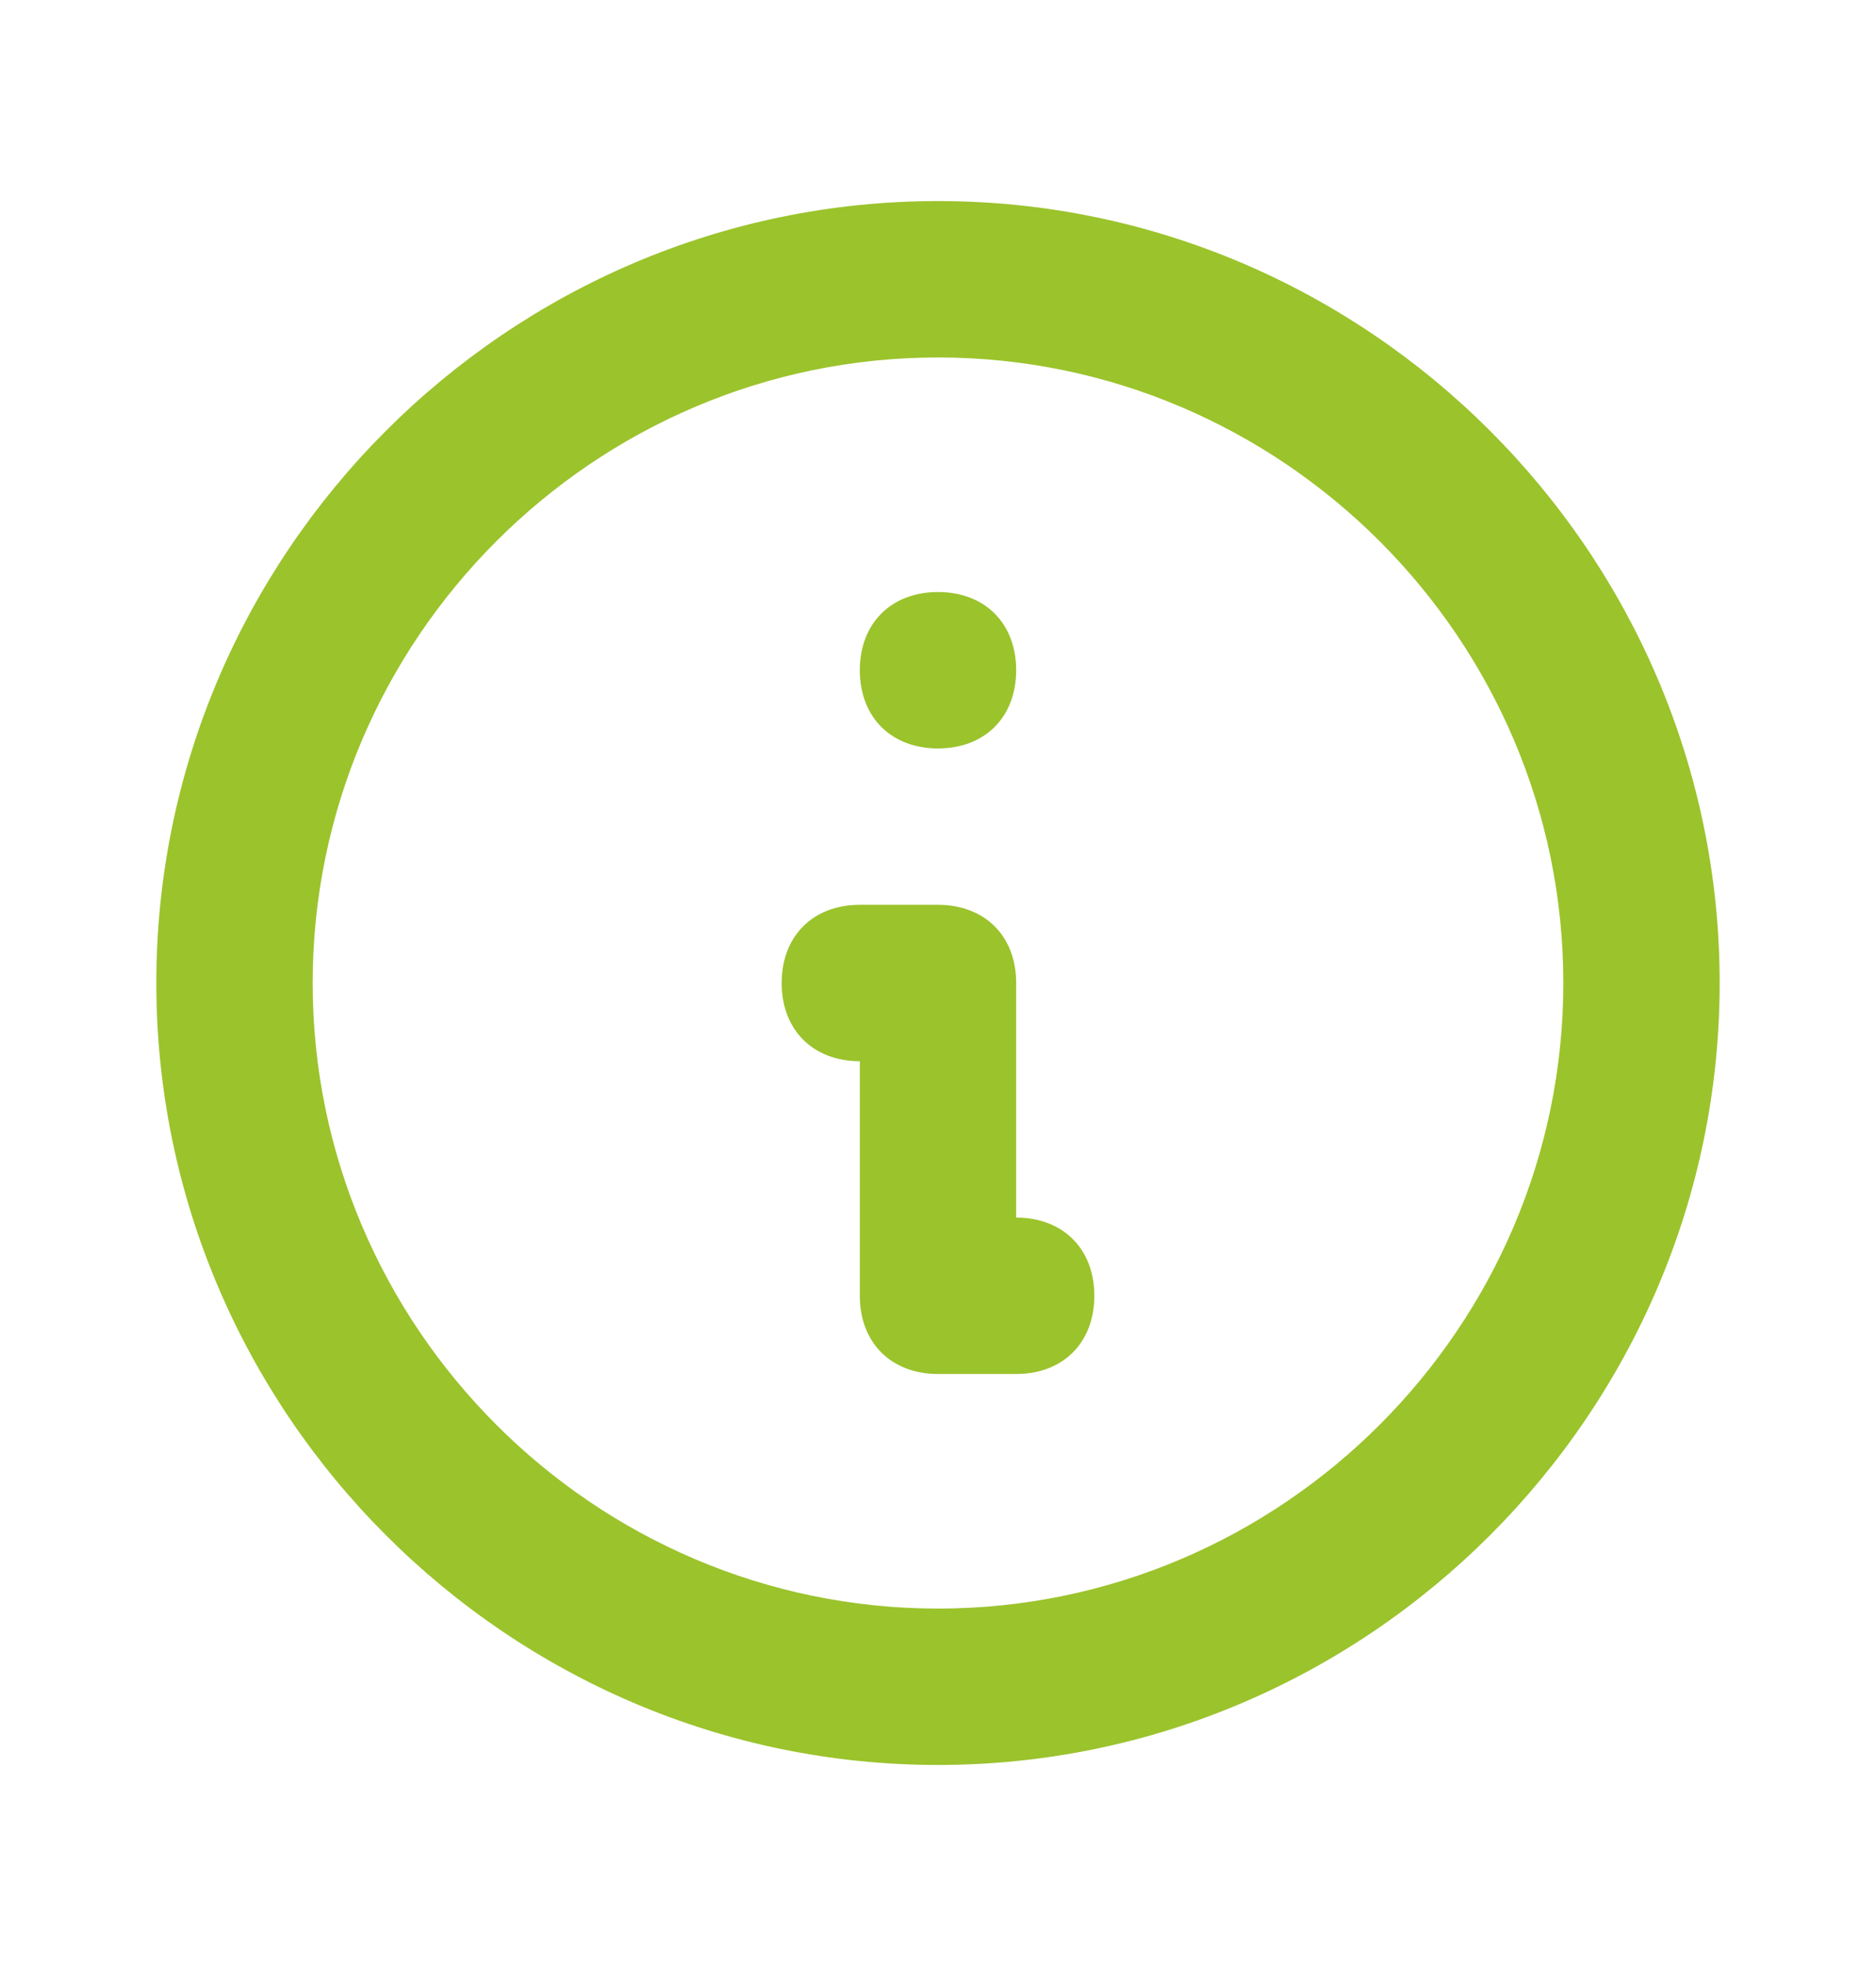 <?xml version="1.0" encoding="UTF-8"?> <svg xmlns="http://www.w3.org/2000/svg" width="21" height="22" viewBox="0 0 21 22" fill="none"> <path d="M10.5 19.75C5.688 19.75 1.75 15.812 1.75 11C1.75 6.188 5.688 2.25 10.5 2.25C15.312 2.25 19.25 6.188 19.25 11C19.25 15.812 15.312 19.75 10.5 19.75ZM10.5 4C6.65 4 3.5 7.15 3.5 11C3.5 14.85 6.65 18 10.5 18C14.35 18 17.5 14.85 17.5 11C17.5 7.15 14.35 4 10.5 4Z" fill="#9BC32C"></path> <path d="M10.5 8.375C9.975 8.375 9.625 8.025 9.625 7.5C9.625 6.975 9.975 6.625 10.5 6.625C11.025 6.625 11.375 6.975 11.375 7.5C11.375 8.025 11.025 8.375 10.5 8.375Z" fill="#9BC32C"></path> <path d="M11.375 15.375H10.5C9.975 15.375 9.625 15.025 9.625 14.5V11.875C9.1 11.875 8.75 11.525 8.75 11C8.75 10.475 9.1 10.125 9.625 10.125H10.5C11.025 10.125 11.375 10.475 11.375 11V13.625C11.9 13.625 12.25 13.975 12.25 14.5C12.25 15.025 11.9 15.375 11.375 15.375Z" fill="#9BC32C"></path> </svg> 